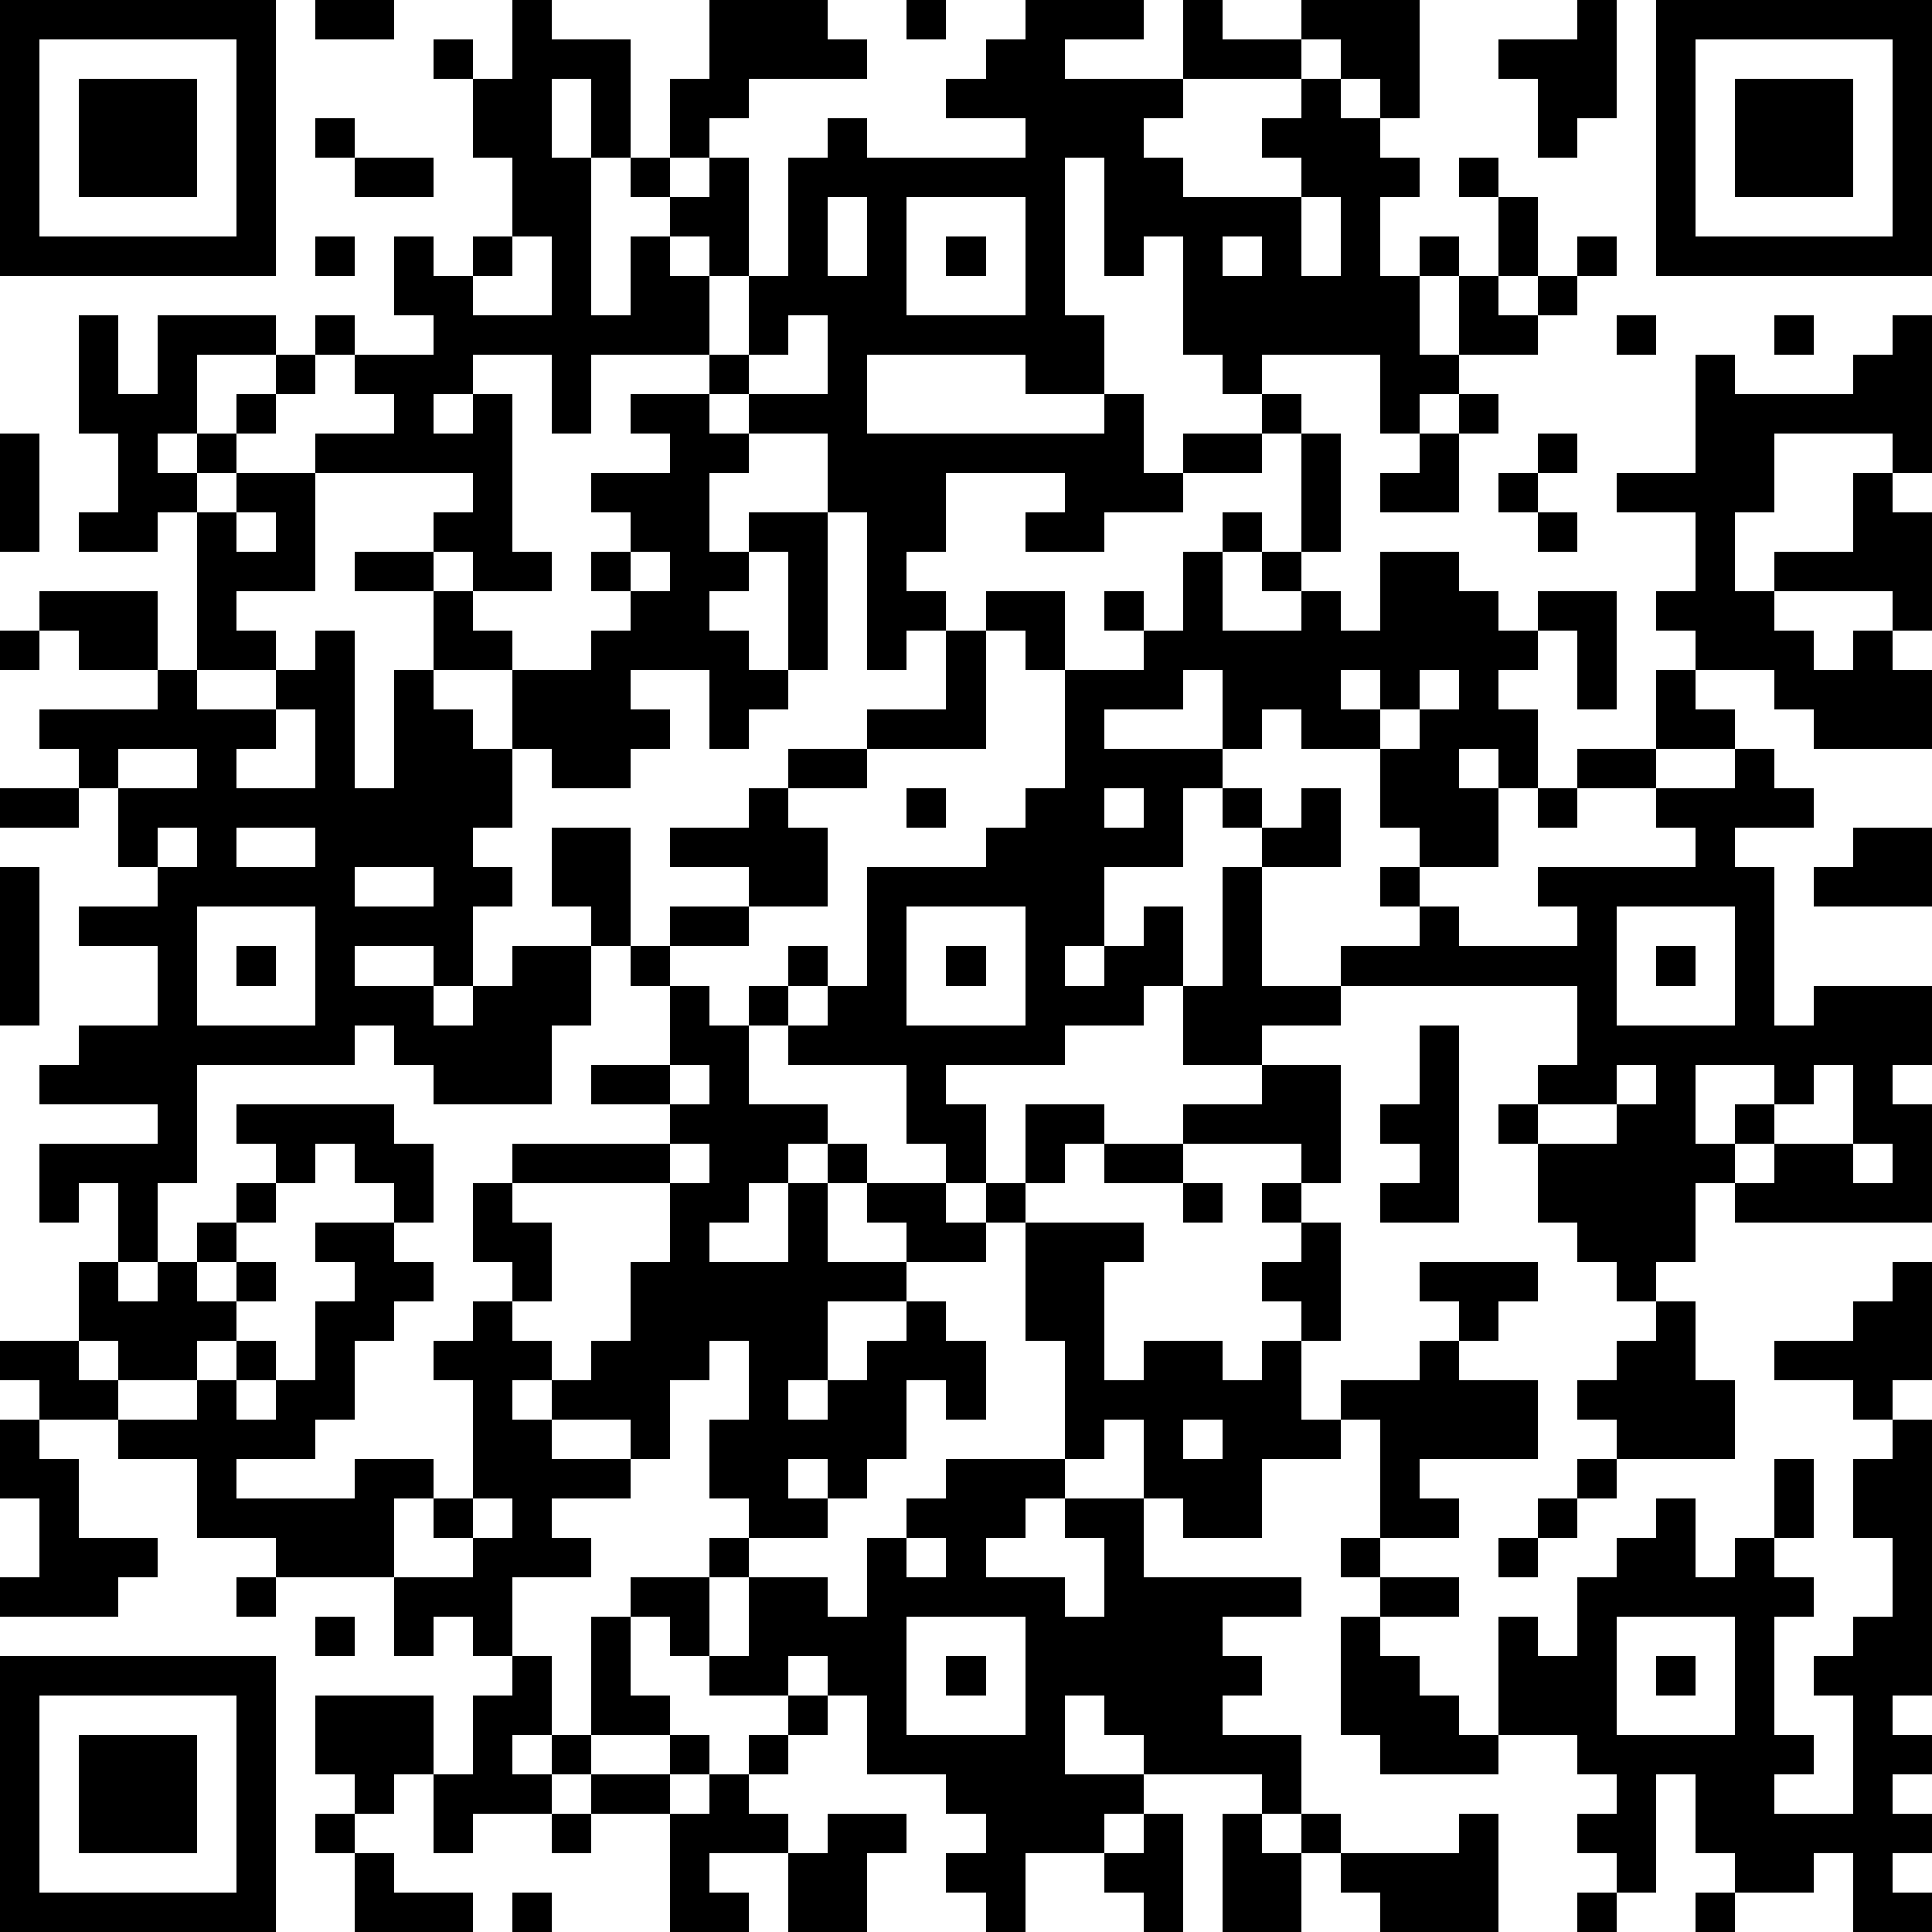 <?xml version="1.0" standalone="yes"?><svg version="1.1" xmlns="http://www.w3.org/2000/svg" xmlns:xlink="http://www.w3.org/1999/xlink" xmlns:ev="http://www.w3.org/2001/xml-events" width="196" height="196" shape-rendering="crispEdges"><path d="M0 0h7v7h-7zM8 0h2v1h-2zM13 0h1v1h2v3h-1v-2h-1v2h1v4h1v-2h1v-1h-1v-1h1v-2h1v-2h3v1h1v1h-3v1h-1v1h-1v1h1v-1h1v3h-1v-1h-1v1h1v2h-3v2h-1v-2h-2v1h-1v1h1v-1h1v4h1v1h-2v-1h-1v-1h1v-1h-4v-1h2v-1h-1v-1h-1v-1h1v1h2v-1h-1v-2h1v1h1v-1h1v-2h-1v-2h-1v-1h1v1h1zM23 0h1v1h-1zM26 0h3v1h-2v1h3v-2h1v1h2v-1h3v3h-1v-1h-1v-1h-1v1h-3v1h-1v1h1v1h3v-1h-1v-1h1v-1h1v1h1v1h1v1h-1v2h1v-1h1v1h-1v2h1v-2h1v-2h-1v-1h1v1h1v2h-1v1h1v-1h1v-1h1v1h-1v1h-1v1h-2v1h-1v1h-1v-2h-3v1h-1v-1h-1v-3h-1v1h-1v-3h-1v4h1v2h-2v-1h-4v2h6v-1h1v2h1v-1h2v-1h1v1h-1v1h-2v1h-2v1h-2v-1h1v-1h-3v2h-1v1h1v1h-1v1h-1v-4h-1v-2h-2v-1h-1v-1h1v-2h1v-3h1v-1h1v1h4v-1h-2v-1h1v-1h1zM40 0h1v3h-1v1h-1v-2h-1v-1h2zM42 0h7v7h-7zM1 1v5h5v-5zM43 1v5h5v-5zM2 2h3v3h-3zM44 2h3v3h-3zM8 3h1v1h-1zM9 4h2v1h-2zM21 5v2h1v-2zM23 5v3h3v-3zM33 5v2h1v-2zM8 6h1v1h-1zM13 6v1h-1v1h2v-2zM24 6h1v1h-1zM31 6v1h1v-1zM2 8h1v2h1v-2h3v1h-2v2h-1v1h1v-1h1v-1h1v-1h1v1h-1v1h-1v1h-1v1h-1v1h-2v-1h1v-2h-1zM20 8v1h-1v1h2v-2zM41 8h1v1h-1zM45 8h1v1h-1zM48 8h1v4h-1v-1h-3v2h-1v2h1v-1h2v-2h1v1h1v3h-1v-1h-3v1h1v1h1v-1h1v1h1v2h-3v-1h-1v-1h-2v-1h-1v-1h1v-2h-2v-1h2v-3h1v1h3v-1h1zM16 10h2v1h1v1h-1v2h1v-1h2v4h-1v-3h-1v1h-1v1h1v1h1v1h-1v1h-1v-2h-2v1h1v1h-1v1h-2v-1h-1v-2h-2v-2h-2v-1h2v1h1v1h1v1h2v-1h1v-1h-1v-1h1v-1h-1v-1h2v-1h-1zM37 10h1v1h-1zM0 11h1v3h-1zM33 11h1v3h-1zM36 11h1v2h-2v-1h1zM39 11h1v1h-1zM6 12h2v3h-2v1h1v1h-2v-4h1zM38 12h1v1h-1zM6 13v1h1v-1zM31 13h1v1h-1zM39 13h1v1h-1zM16 14v1h1v-1zM30 14h1v2h2v-1h-1v-1h1v1h1v1h1v-2h2v1h1v1h1v-1h2v3h-1v-2h-1v1h-1v1h1v2h-1v-1h-1v1h1v2h-2v-1h-1v-2h-2v-1h-1v1h-1v-2h-1v1h-2v1h3v1h-1v2h-2v2h-1v1h1v-1h1v-1h1v2h-1v1h-2v1h-3v1h1v2h-1v-1h-1v-2h-3v-1h-1v-1h1v-1h1v1h-1v1h1v-1h1v-3h3v-1h1v-1h1v-3h-1v-1h-1v-1h2v2h2v-1h-1v-1h1v1h1zM1 15h3v2h-2v-1h-1zM0 16h1v1h-1zM8 16h1v4h1v-3h1v1h1v1h1v2h-1v1h1v1h-1v2h-1v-1h-2v1h2v1h1v-1h1v-1h2v-1h-1v-2h2v3h-1v2h-1v2h-3v-1h-1v-1h-1v1h-4v3h-1v2h-1v-2h-1v1h-1v-2h3v-1h-3v-1h1v-1h2v-2h-2v-1h2v-1h-1v-2h-1v-1h-1v-1h3v-1h1v1h2v-1h1zM24 16h1v3h-3v-1h2zM34 17v1h1v-1zM36 17v1h-1v1h1v-1h1v-1zM42 17h1v1h1v1h-2zM7 18v1h-1v1h2v-2zM3 19v1h2v-1zM20 19h2v1h-2zM40 19h2v1h-2zM44 19h1v1h1v1h-2v1h1v4h1v-1h3v2h-1v1h1v3h-5v-1h-1v2h-1v1h-1v-1h-1v-1h-1v-2h-1v-1h1v-1h1v-2h-6v-1h2v-1h-1v-1h1v1h1v1h3v-1h-1v-1h4v-1h-1v-1h2zM0 20h2v1h-2zM19 20h1v1h1v2h-2v-1h-2v-1h2zM23 20h1v1h-1zM28 20v1h1v-1zM31 20h1v1h-1zM33 20h1v2h-2v-1h1zM39 20h1v1h-1zM4 21v1h1v-1zM6 21v1h2v-1zM47 21h2v2h-3v-1h1zM0 22h1v4h-1zM9 22v1h2v-1zM31 22h1v3h2v1h-2v1h-2v-2h1zM5 23v3h3v-3zM17 23h2v1h-2zM23 23v3h3v-3zM41 23v3h3v-3zM6 24h1v1h-1zM16 24h1v1h-1zM24 24h1v1h-1zM42 24h1v1h-1zM17 25h1v1h1v2h2v1h-1v1h-1v1h-1v1h2v-2h1v-1h1v1h-1v2h2v-1h-1v-1h2v1h1v-1h1v-2h2v1h-1v1h-1v1h-1v1h-2v1h-2v2h-1v1h1v-1h1v-1h1v-1h1v1h1v2h-1v-1h-1v2h-1v1h-1v-1h-1v1h1v1h-2v-1h-1v-2h1v-2h-1v1h-1v2h-1v-1h-2v-1h-1v1h1v1h2v1h-2v1h1v1h-2v2h-1v-1h-1v1h-1v-2h-3v-1h-2v-2h-2v-1h-2v-1h-1v-1h2v-2h1v1h1v-1h1v-1h1v-1h1v-1h-1v-1h4v1h1v2h-1v-1h-1v-1h-1v1h-1v1h-1v1h-1v1h1v-1h1v1h-1v1h-1v1h-2v-1h-1v1h1v1h2v-1h1v-1h1v1h-1v1h1v-1h1v-2h1v-1h-1v-1h2v1h1v1h-1v1h-1v2h-1v1h-2v1h3v-1h2v1h-1v2h2v-1h-1v-1h1v-3h-1v-1h1v-1h1v-1h-1v-2h1v-1h4v-1h-2v-1h2zM36 26h1v5h-2v-1h1v-1h-1v-1h1zM17 27v1h1v-1zM32 27h2v3h-1v-1h-3v-1h2zM41 27v1h-2v1h2v-1h1v-1zM43 27v2h1v-1h1v-1zM46 27v1h-1v1h-1v1h1v-1h2v-2zM17 29v1h-4v1h1v2h-1v1h1v1h1v-1h1v-2h1v-2h1v-1zM28 29h2v1h-2zM47 29v1h1v-1zM30 30h1v1h-1zM32 30h1v1h-1zM26 31h3v1h-1v3h1v-1h2v1h1v-1h1v-1h-1v-1h1v-1h1v3h-1v2h1v-1h2v-1h1v-1h-1v-1h3v1h-1v1h-1v1h2v2h-3v1h1v1h-2v-3h-1v1h-2v2h-2v-1h-1v-2h-1v1h-1v-3h-1zM48 32h1v3h-1v1h-1v-1h-2v-1h2v-1h1zM42 33h1v2h1v2h-3v-1h-1v-1h1v-1h1zM0 36h1v1h1v2h2v1h-1v1h-3v-1h1v-2h-1zM30 36v1h1v-1zM48 36h1v7h-1v1h1v1h-1v1h1v1h-1v1h1v1h-2v-2h-1v1h-2v-1h-1v-2h-1v3h-1v-1h-1v-1h1v-1h-1v-1h-2v-3h1v1h1v-2h1v-1h1v-1h1v2h1v-1h1v-2h1v2h-1v1h1v1h-1v3h1v1h-1v1h2v-3h-1v-1h1v-1h1v-2h-1v-2h1zM24 37h3v1h-1v1h-1v1h2v1h1v-2h-1v-1h2v2h4v1h-2v1h1v1h-1v1h2v2h-1v-1h-3v-1h-1v-1h-1v2h2v1h-1v1h-2v2h-1v-1h-1v-1h1v-1h-1v-1h-2v-2h-1v-1h-1v1h-2v-1h-1v-1h-1v-1h2v-1h1v1h-1v2h1v-2h2v1h1v-2h1v-1h1zM40 37h1v1h-1zM12 38v1h1v-1zM39 38h1v1h-1zM23 39v1h1v-1zM34 39h1v1h-1zM38 39h1v1h-1zM6 40h1v1h-1zM35 40h2v1h-2zM8 41h1v1h-1zM15 41h1v2h1v1h-2zM23 41v3h3v-3zM34 41h1v1h1v1h1v1h1v1h-3v-1h-1zM41 41v3h3v-3zM0 42h7v7h-7zM13 42h1v2h-1v1h1v-1h1v1h-1v1h-2v1h-1v-2h-1v1h-1v-1h-1v-2h3v2h1v-2h1zM24 42h1v1h-1zM42 42h1v1h-1zM1 43v5h5v-5zM20 43h1v1h-1zM2 44h3v3h-3zM17 44h1v1h-1zM19 44h1v1h-1zM15 45h2v1h-2zM18 45h1v1h1v1h-2v1h1v1h-2v-3h1zM8 46h1v1h-1zM14 46h1v1h-1zM21 46h2v1h-1v2h-2v-2h1zM29 46h1v3h-1v-1h-1v-1h1zM31 46h1v1h1v-1h1v1h-1v2h-2zM37 46h1v3h-3v-1h-1v-1h3zM9 47h1v1h2v1h-3zM13 48h1v1h-1zM40 48h1v1h-1zM43 48h1v1h-1z" style="fill:#000" transform="translate(0,0) scale(4)"/></svg>